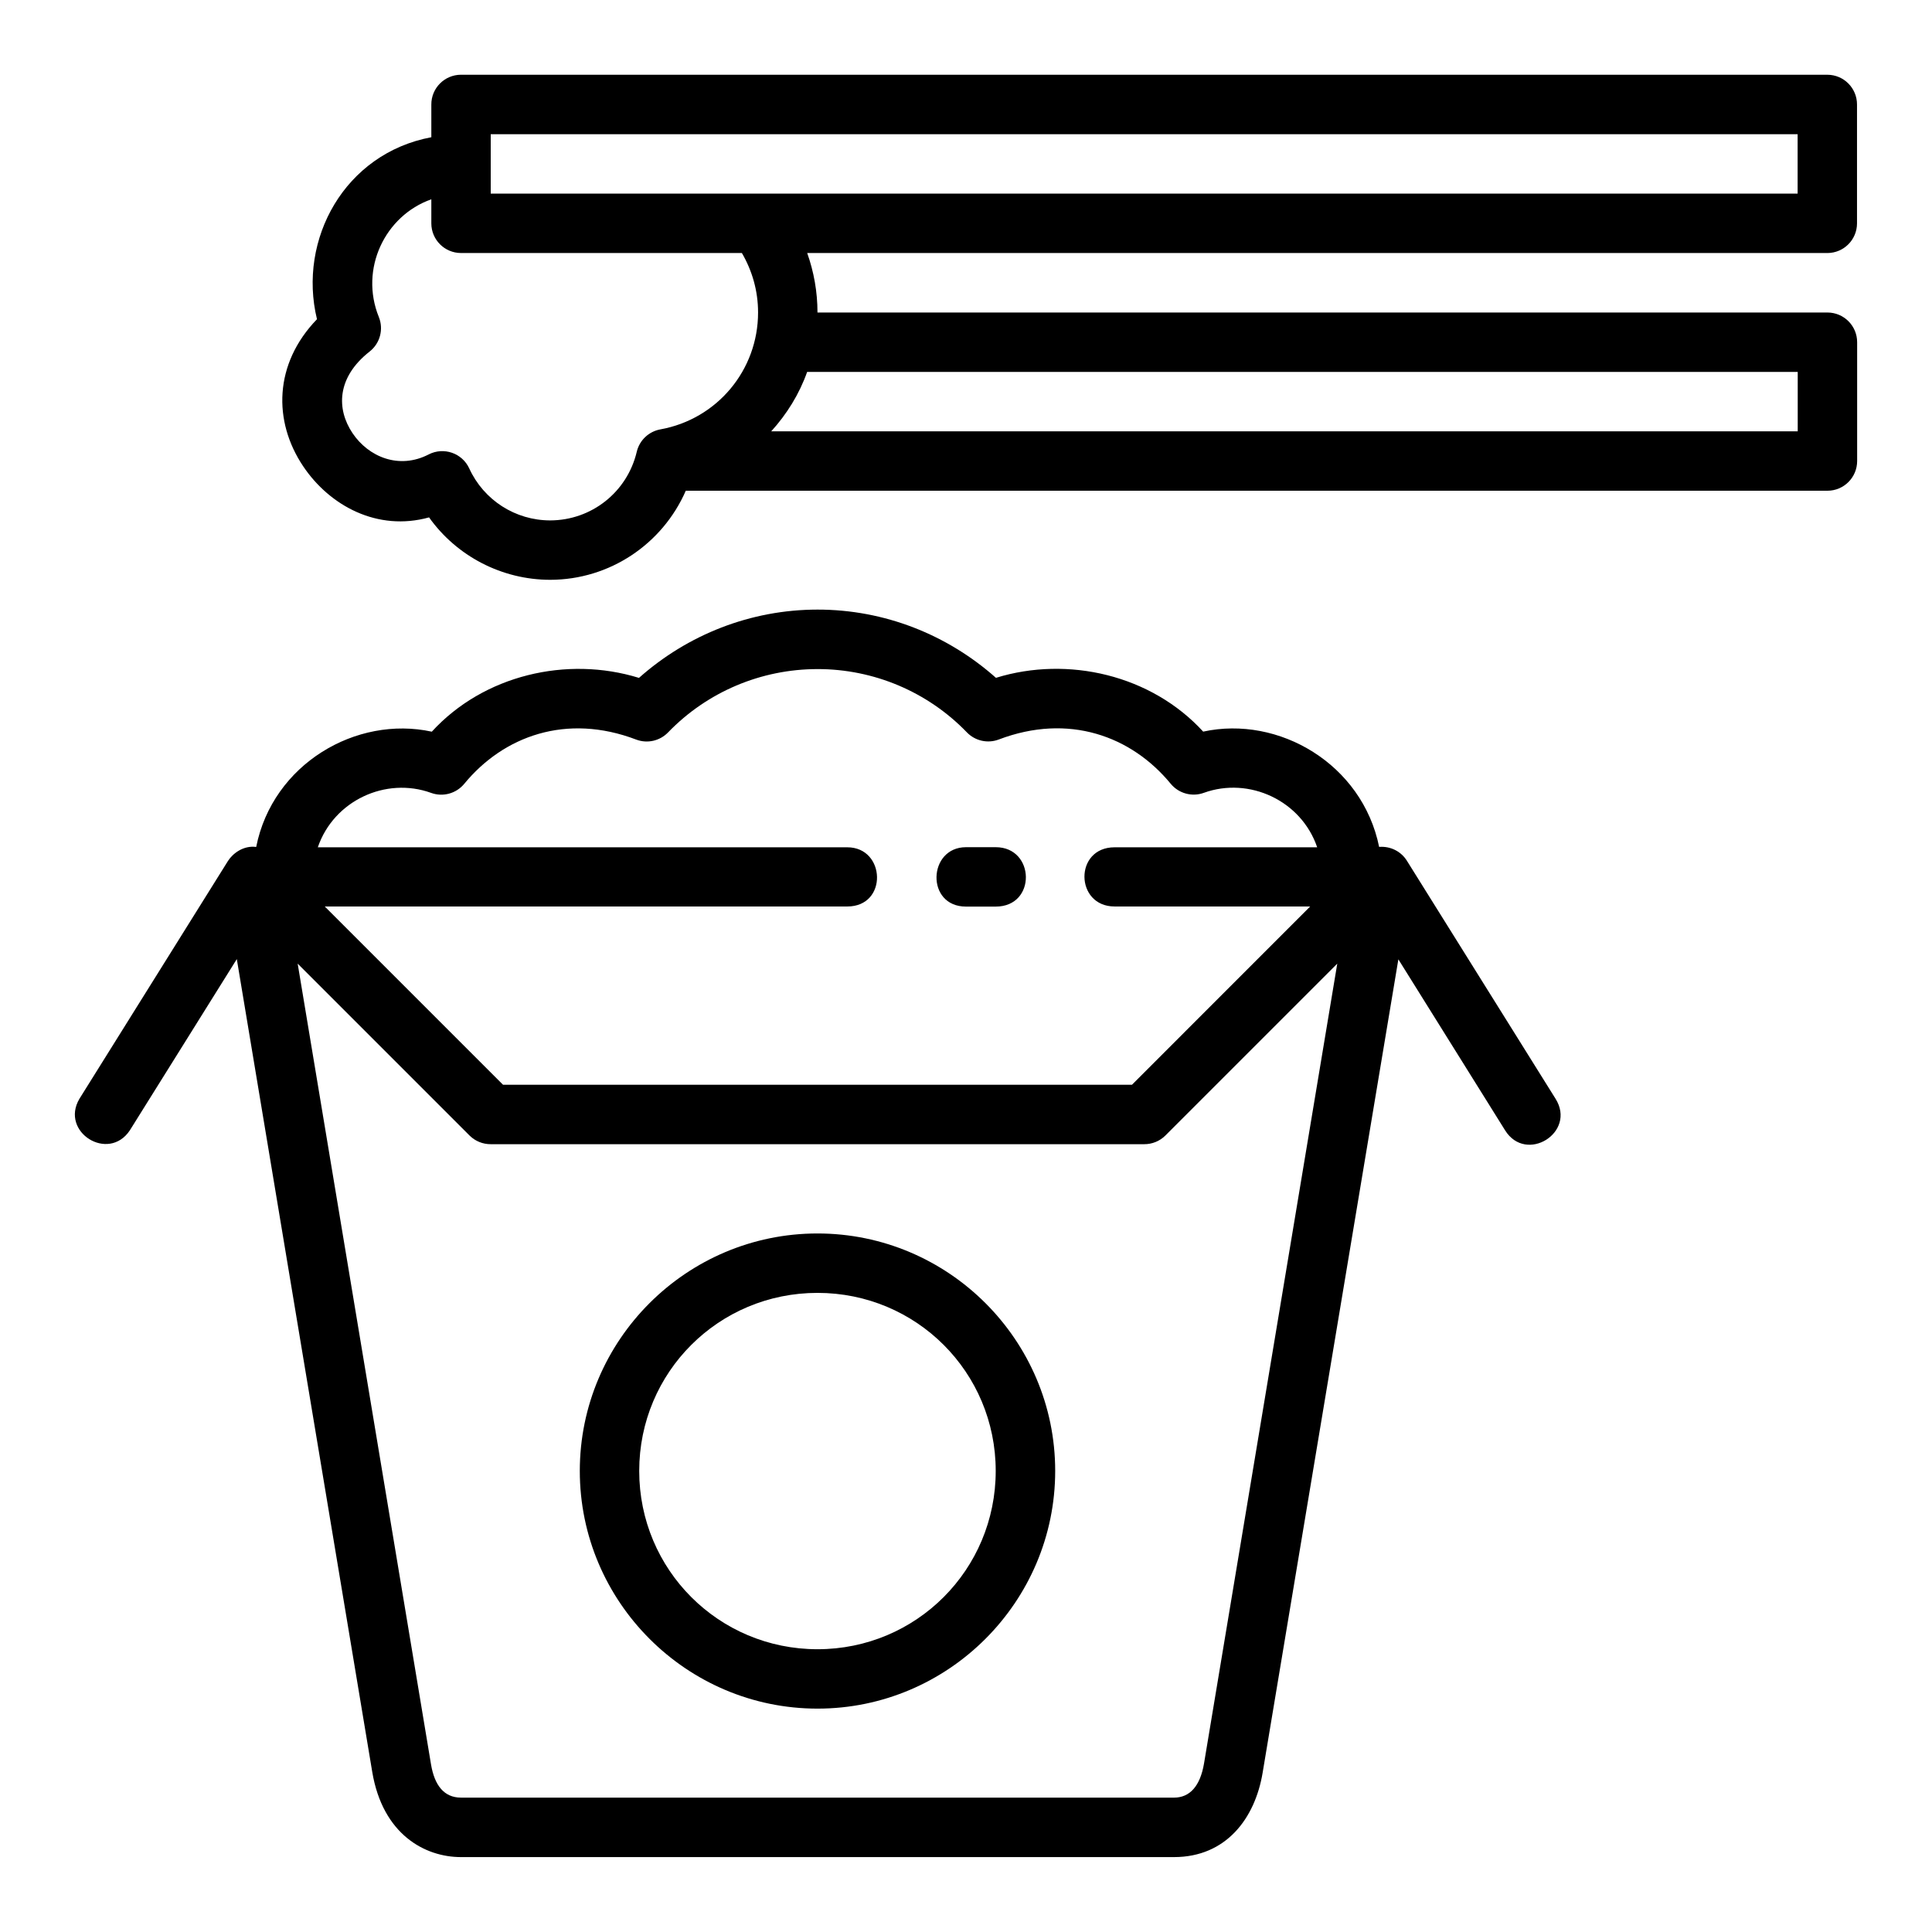 <?xml version="1.0" encoding="UTF-8"?>
<!-- Uploaded to: ICON Repo, www.iconrepo.com, Generator: ICON Repo Mixer Tools -->
<svg fill="#000000" width="800px" height="800px" version="1.1" viewBox="144 144 512 512" xmlns="http://www.w3.org/2000/svg">
 <path d="m325.74 274.05h302.55c4.348 0 7.871-3.523 7.871-7.871v-31.488c0-4.348-3.523-7.871-7.871-7.871l-267.65-0.004c0-5.516-0.969-10.816-2.723-15.758h270.37c4.324-0.016 7.824-3.519 7.84-7.84v-31.504c0.016-4.348-3.492-7.887-7.84-7.902l-362.14-0.004c-4.348 0.016-7.859 3.555-7.84 7.902v8.656c-22.945 4.301-35.445 27.051-30.305 48.23-11.461 11.871-11.633 27.066-3.676 38.945 7.047 10.516 19.719 17.363 33.379 13.574 7.285 10.234 19.223 16.527 32.09 16.543 15.828-0.016 29.789-9.512 35.949-23.617zm-51.691-94.48h346.34v15.746l-346.34-0.004zm-15.742 17.25v6.394c0.016 4.324 3.519 7.824 7.84 7.84h74.461c2.699 4.637 4.289 9.969 4.289 15.758 0 15.281-10.852 28.266-25.891 30.98-3.082 0.559-5.539 2.891-6.258 5.934-2.527 10.684-11.977 18.168-22.953 18.188-9.234-0.016-17.582-5.367-21.434-13.762-1.867-4.082-6.769-5.777-10.762-3.723-7.82 4.047-15.938 0.688-20.188-5.656s-4.231-14.723 4.551-21.617c2.758-2.168 3.746-5.898 2.43-9.148-5.141-12.688 1.562-26.824 13.914-31.195zm99.598 45.742h262.51v15.742h-272.03c4.133-4.562 7.434-9.859 9.516-15.742zm104.95 95.324c-13.715-14.992-35.805-20.16-54.918-14.254-12.895-11.453-29.559-18.09-47.293-18.082s-34.414 6.644-47.309 18.098c-19.113-5.906-41.188-0.738-54.902 14.254-20.004-4.359-42.16 8.551-46.539 30.551-3.41-0.457-6.258 1.754-7.504 3.75l-39.344 62.992c-5.191 8.816 7.699 16.883 13.359 8.363l28.352-45.387 35.883 215.36c2.781 16.691 14.047 22.617 23.508 22.617h188.98c13.836 0 21.473-10.297 23.477-22.324l35.977-215.59 28.289 45.324c5.574 8.918 18.953 0.555 13.375-8.363l-39.344-62.992c-1.531-2.539-4.363-4-7.418-3.766-4.473-21.992-26.617-34.91-46.625-30.551zm-102.21-16.574c14.926-0.008 29.207 6.019 39.574 16.758 2.176 2.262 5.484 3.019 8.426 1.922 18.531-7.066 35.203-0.938 45.617 11.73 2.125 2.562 5.644 3.527 8.777 2.383 11.996-4.336 25.809 2.043 30.027 14.438h-53.684c-10.785 0-10.527 15.684 0 15.684h51.828l-47.23 47.246-166.67 0.004-47.246-47.25h138.48c10.805 0 10.191-15.684 0-15.684h-140.32c4.227-12.383 18.023-18.758 30.012-14.422 3.133 1.145 6.656 0.18 8.777-2.383 10.414-12.668 27.086-18.797 45.617-11.73 2.941 1.098 6.25 0.34 8.426-1.922 10.367-10.738 24.648-16.766 39.574-16.773zm39.359 47.203c-10.121 0-10.738 15.742 0 15.742h7.871c10.855 0 10.457-15.742 0-15.742zm-177.12 30.859 45.586 45.586c1.488 1.465 3.496 2.277 5.582 2.262h173.17c2.086 0.016 4.094-0.797 5.582-2.262l45.586-45.586-35.301 211.9c-1.016 6.102-3.809 9.117-7.965 9.117l-188.97-0.004c-4.477 0-7.008-3.262-7.934-8.824zm137.76 71.508c-34.688 0-62.992 28.242-62.992 62.93s28.305 62.992 62.992 62.992 62.992-28.305 62.992-62.992-28.305-62.93-62.992-62.93zm0 15.746c26.18 0 47.23 21.008 47.23 47.188s-21.055 47.246-47.23 47.246c-26.18 0-47.246-21.07-47.246-47.246 0-26.18 21.07-47.188 47.246-47.188z"/>
</svg>